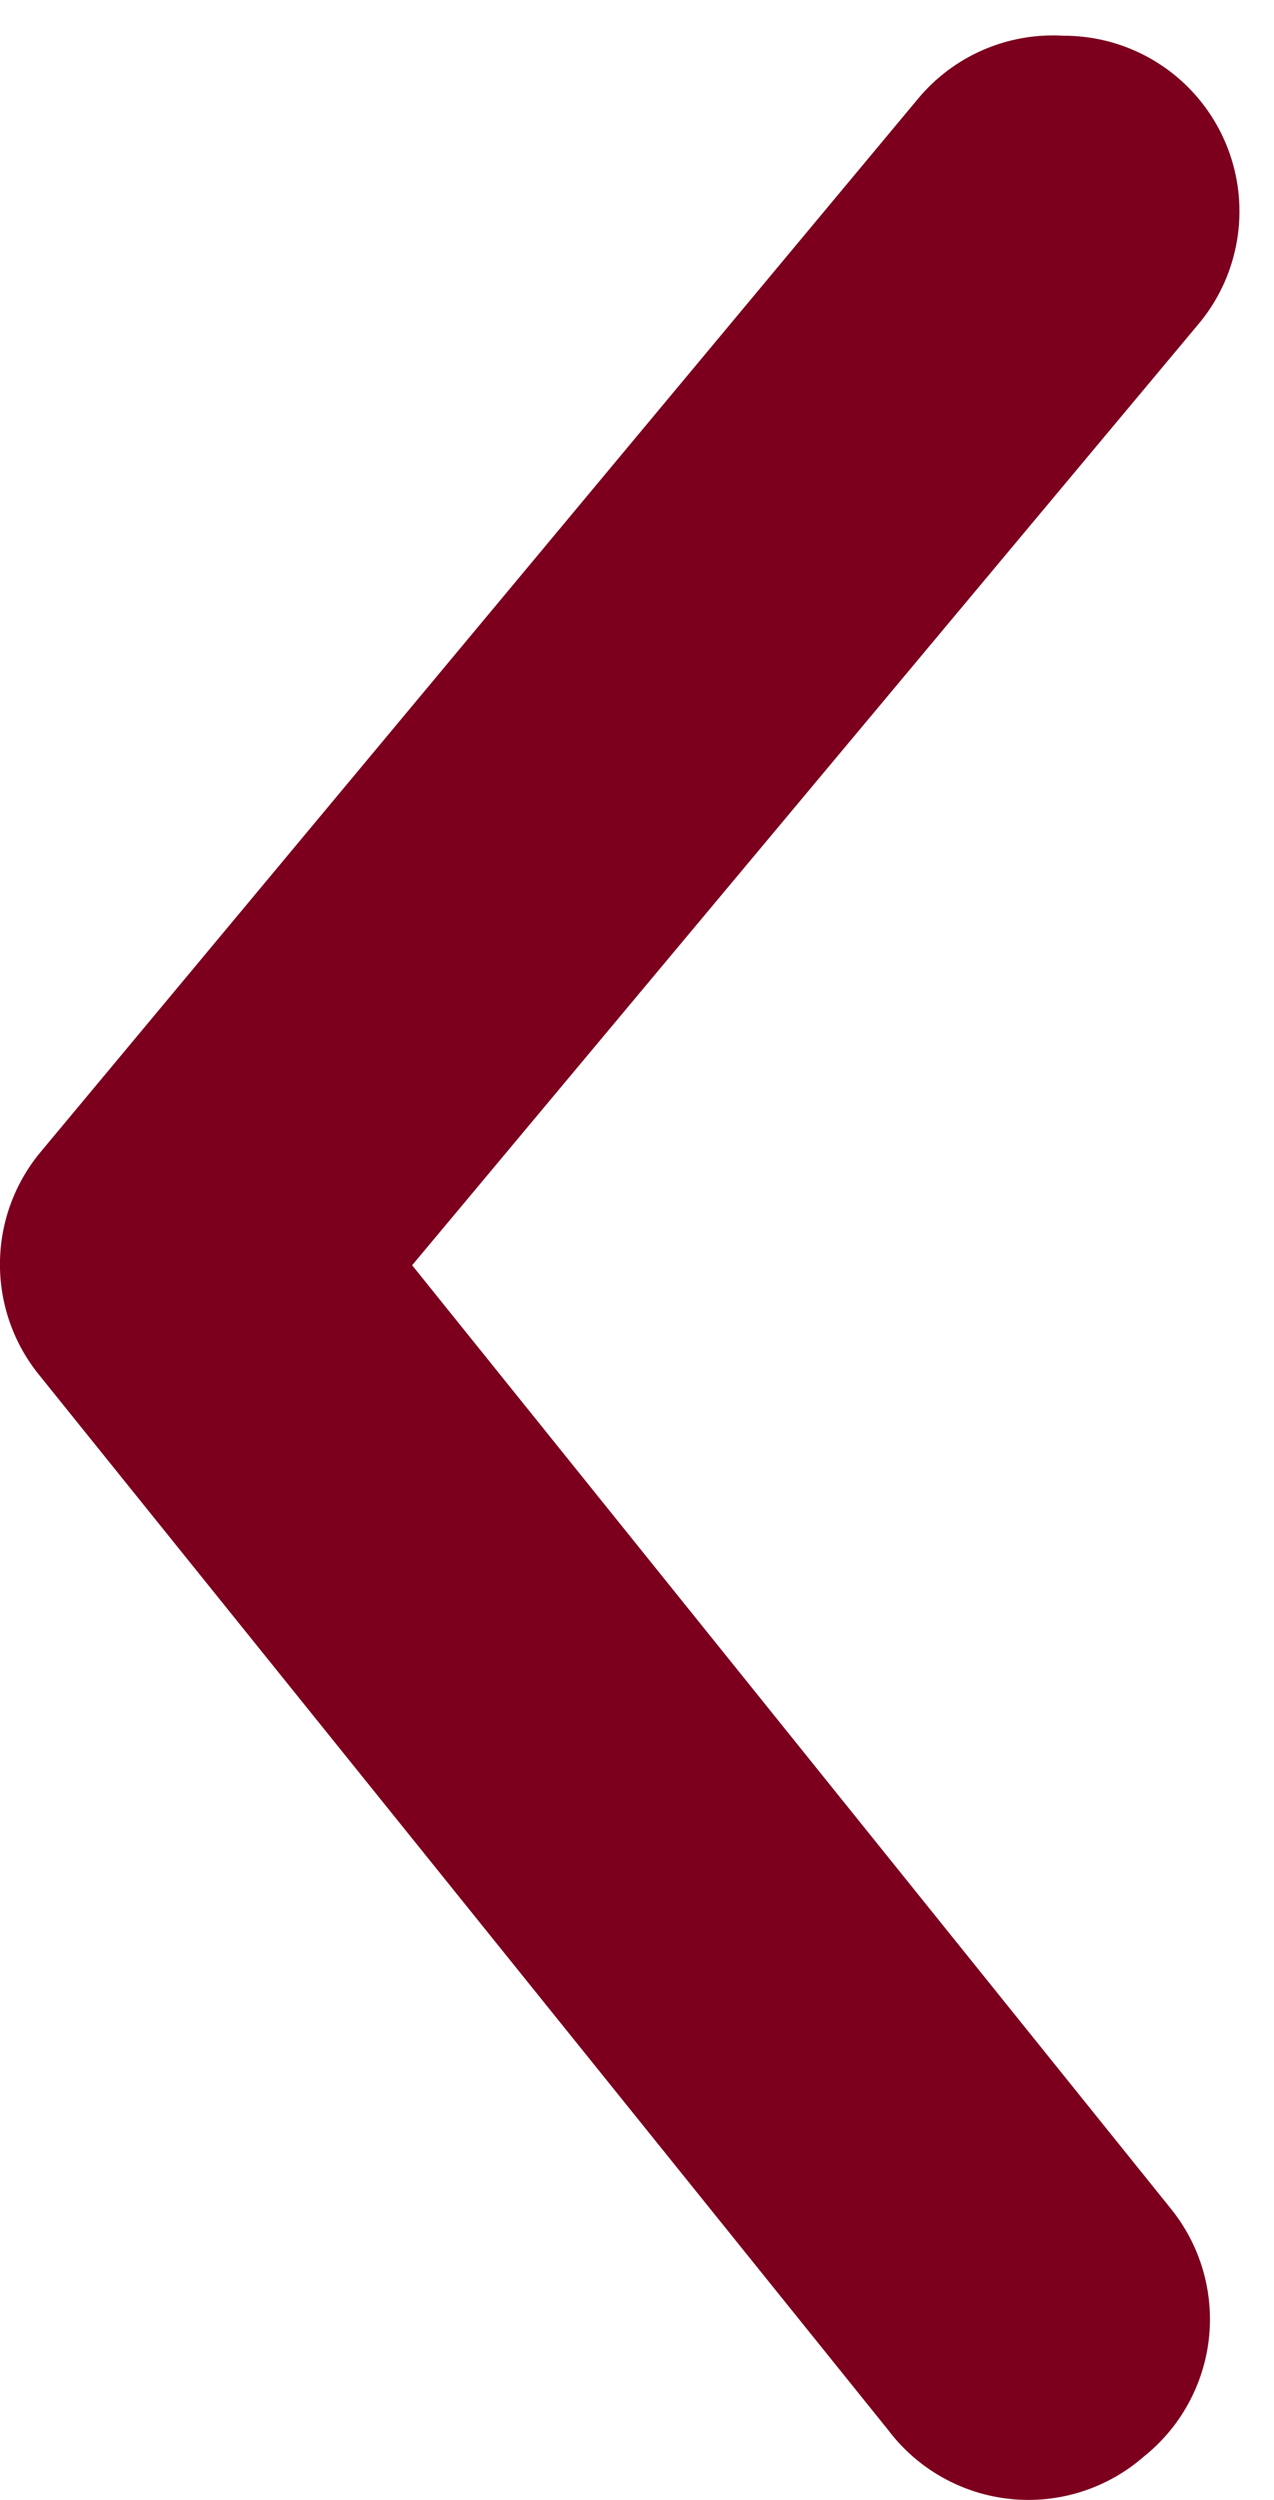 <svg width="26" height="51" viewBox="0 0 26 51" fill="none" xmlns="http://www.w3.org/2000/svg">
<path d="M21.705 0.729C22.543 0.727 23.354 1.019 23.999 1.553C24.361 1.854 24.661 2.223 24.881 2.64C25.101 3.057 25.236 3.513 25.28 3.982C25.323 4.452 25.273 4.925 25.133 5.375C24.994 5.825 24.766 6.243 24.464 6.605L8.411 25.812L23.891 45.054C24.189 45.421 24.411 45.843 24.545 46.295C24.679 46.748 24.723 47.223 24.673 47.692C24.623 48.162 24.48 48.617 24.254 49.031C24.028 49.446 23.722 49.811 23.354 50.107C22.983 50.433 22.549 50.679 22.078 50.83C21.608 50.98 21.112 51.032 20.62 50.981C20.129 50.931 19.654 50.779 19.224 50.536C18.794 50.293 18.419 49.964 18.122 49.569L0.814 28.069C0.287 27.428 -0.001 26.624 -0.001 25.794C-0.001 24.964 0.287 24.16 0.814 23.519L18.731 2.019C19.091 1.585 19.547 1.242 20.064 1.018C20.581 0.794 21.143 0.695 21.705 0.729Z" fill="#7C001D"/>
</svg>
